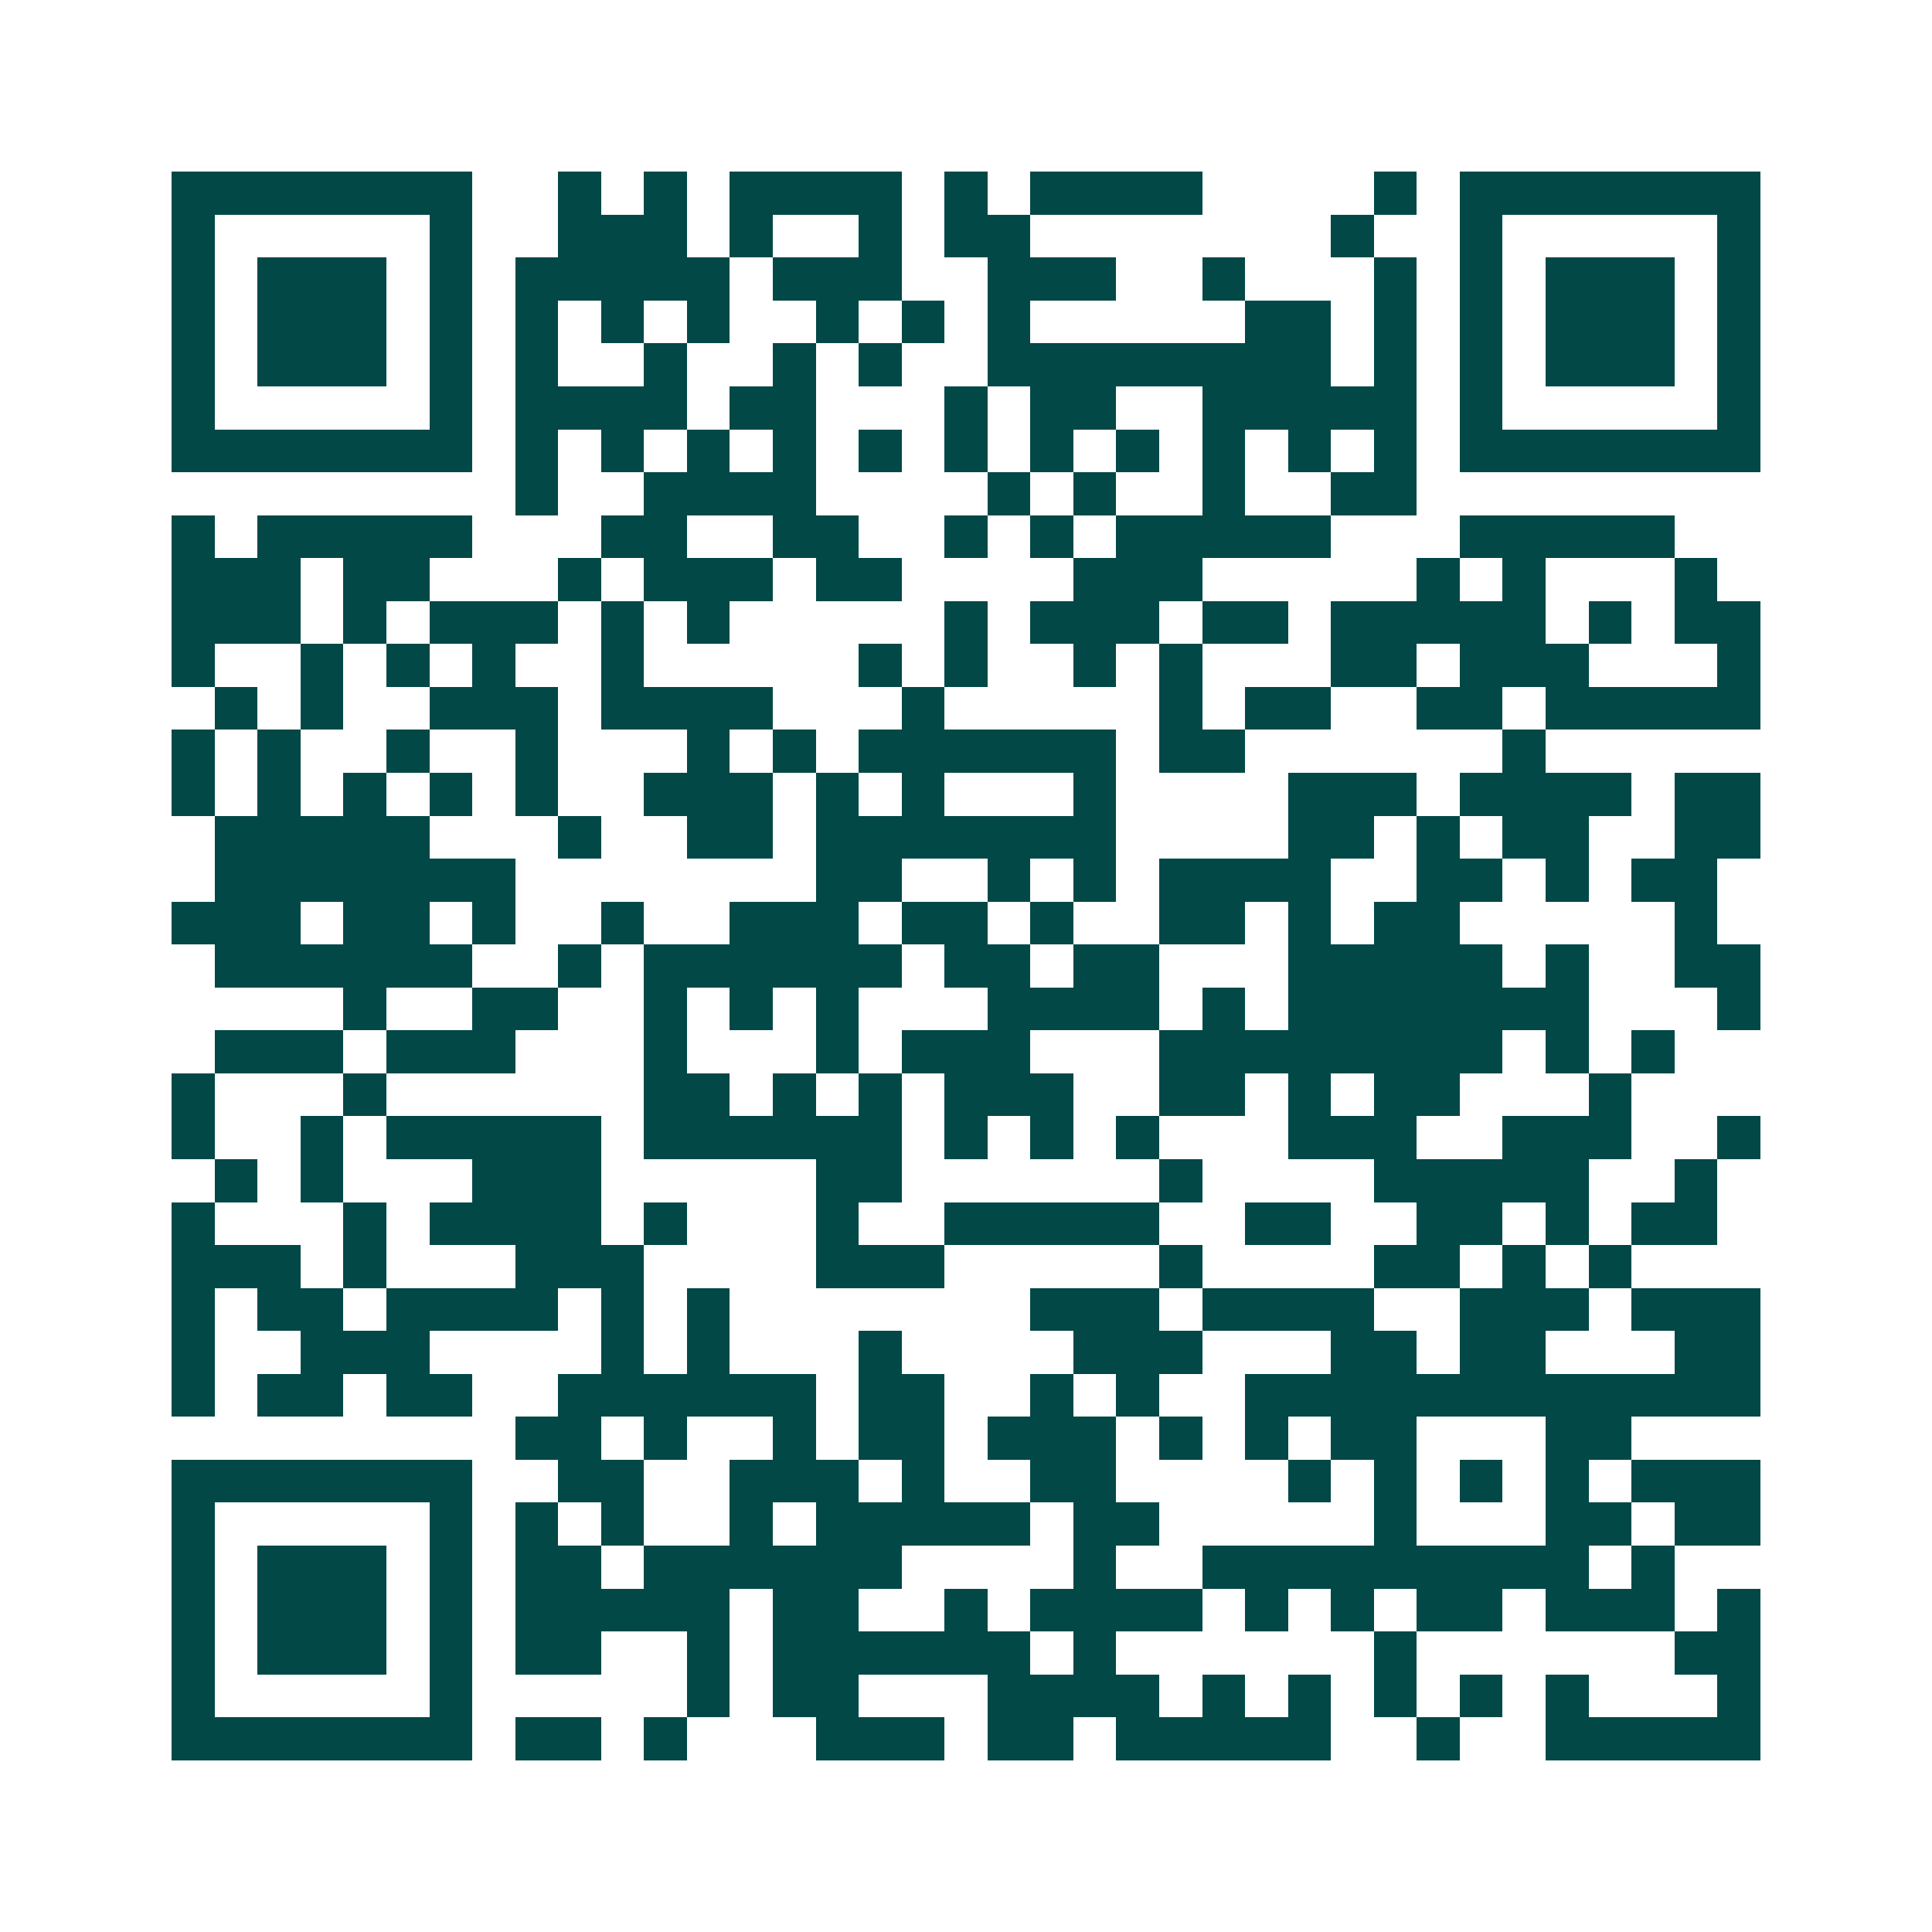 <svg xmlns="http://www.w3.org/2000/svg" width="200" height="200" viewBox="0 0 45 45" shape-rendering="crispEdges"><path fill="#ffffff" d="M0 0h45v45H0z"/><path stroke="#014847" d="M4 4.5h7m2 0h1m1 0h1m1 0h4m1 0h1m1 0h4m4 0h1m1 0h7M4 5.5h1m5 0h1m2 0h3m1 0h1m2 0h1m1 0h2m7 0h1m2 0h1m5 0h1M4 6.5h1m1 0h3m1 0h1m1 0h5m1 0h3m2 0h3m2 0h1m3 0h1m1 0h1m1 0h3m1 0h1M4 7.5h1m1 0h3m1 0h1m1 0h1m1 0h1m1 0h1m2 0h1m1 0h1m1 0h1m5 0h2m1 0h1m1 0h1m1 0h3m1 0h1M4 8.5h1m1 0h3m1 0h1m1 0h1m2 0h1m2 0h1m1 0h1m2 0h8m1 0h1m1 0h1m1 0h3m1 0h1M4 9.5h1m5 0h1m1 0h4m1 0h2m3 0h1m1 0h2m2 0h5m1 0h1m5 0h1M4 10.5h7m1 0h1m1 0h1m1 0h1m1 0h1m1 0h1m1 0h1m1 0h1m1 0h1m1 0h1m1 0h1m1 0h1m1 0h7M12 11.5h1m2 0h4m4 0h1m1 0h1m2 0h1m2 0h2M4 12.5h1m1 0h5m3 0h2m2 0h2m2 0h1m1 0h1m1 0h5m3 0h5M4 13.5h3m1 0h2m3 0h1m1 0h3m1 0h2m4 0h3m5 0h1m1 0h1m3 0h1M4 14.5h3m1 0h1m1 0h3m1 0h1m1 0h1m5 0h1m1 0h3m1 0h2m1 0h5m1 0h1m1 0h2M4 15.5h1m2 0h1m1 0h1m1 0h1m2 0h1m5 0h1m1 0h1m2 0h1m1 0h1m3 0h2m1 0h3m3 0h1M5 16.5h1m1 0h1m2 0h3m1 0h4m3 0h1m5 0h1m1 0h2m2 0h2m1 0h5M4 17.5h1m1 0h1m2 0h1m2 0h1m3 0h1m1 0h1m1 0h6m1 0h2m6 0h1M4 18.5h1m1 0h1m1 0h1m1 0h1m1 0h1m2 0h3m1 0h1m1 0h1m3 0h1m4 0h3m1 0h4m1 0h2M5 19.5h5m3 0h1m2 0h2m1 0h7m4 0h2m1 0h1m1 0h2m2 0h2M5 20.5h7m7 0h2m2 0h1m1 0h1m1 0h4m2 0h2m1 0h1m1 0h2M4 21.5h3m1 0h2m1 0h1m2 0h1m2 0h3m1 0h2m1 0h1m2 0h2m1 0h1m1 0h2m5 0h1M5 22.5h6m2 0h1m1 0h6m1 0h2m1 0h2m3 0h5m1 0h1m2 0h2M8 23.5h1m2 0h2m2 0h1m1 0h1m1 0h1m3 0h4m1 0h1m1 0h7m3 0h1M5 24.5h3m1 0h3m3 0h1m3 0h1m1 0h3m3 0h8m1 0h1m1 0h1M4 25.5h1m3 0h1m6 0h2m1 0h1m1 0h1m1 0h3m2 0h2m1 0h1m1 0h2m3 0h1M4 26.5h1m2 0h1m1 0h5m1 0h6m1 0h1m1 0h1m1 0h1m3 0h3m2 0h3m2 0h1M5 27.5h1m1 0h1m3 0h3m5 0h2m6 0h1m4 0h5m2 0h1M4 28.5h1m3 0h1m1 0h4m1 0h1m3 0h1m2 0h5m2 0h2m2 0h2m1 0h1m1 0h2M4 29.5h3m1 0h1m3 0h3m4 0h3m5 0h1m4 0h2m1 0h1m1 0h1M4 30.5h1m1 0h2m1 0h4m1 0h1m1 0h1m7 0h3m1 0h4m2 0h3m1 0h3M4 31.5h1m2 0h3m4 0h1m1 0h1m3 0h1m4 0h3m3 0h2m1 0h2m3 0h2M4 32.5h1m1 0h2m1 0h2m2 0h6m1 0h2m2 0h1m1 0h1m2 0h12M12 33.5h2m1 0h1m2 0h1m1 0h2m1 0h3m1 0h1m1 0h1m1 0h2m3 0h2M4 34.5h7m2 0h2m2 0h3m1 0h1m2 0h2m4 0h1m1 0h1m1 0h1m1 0h1m1 0h3M4 35.5h1m5 0h1m1 0h1m1 0h1m2 0h1m1 0h5m1 0h2m5 0h1m3 0h2m1 0h2M4 36.5h1m1 0h3m1 0h1m1 0h2m1 0h6m4 0h1m2 0h9m1 0h1M4 37.5h1m1 0h3m1 0h1m1 0h5m1 0h2m2 0h1m1 0h4m1 0h1m1 0h1m1 0h2m1 0h3m1 0h1M4 38.5h1m1 0h3m1 0h1m1 0h2m2 0h1m1 0h6m1 0h1m6 0h1m6 0h2M4 39.5h1m5 0h1m5 0h1m1 0h2m3 0h4m1 0h1m1 0h1m1 0h1m1 0h1m1 0h1m3 0h1M4 40.5h7m1 0h2m1 0h1m3 0h3m1 0h2m1 0h5m2 0h1m2 0h5"/></svg>
